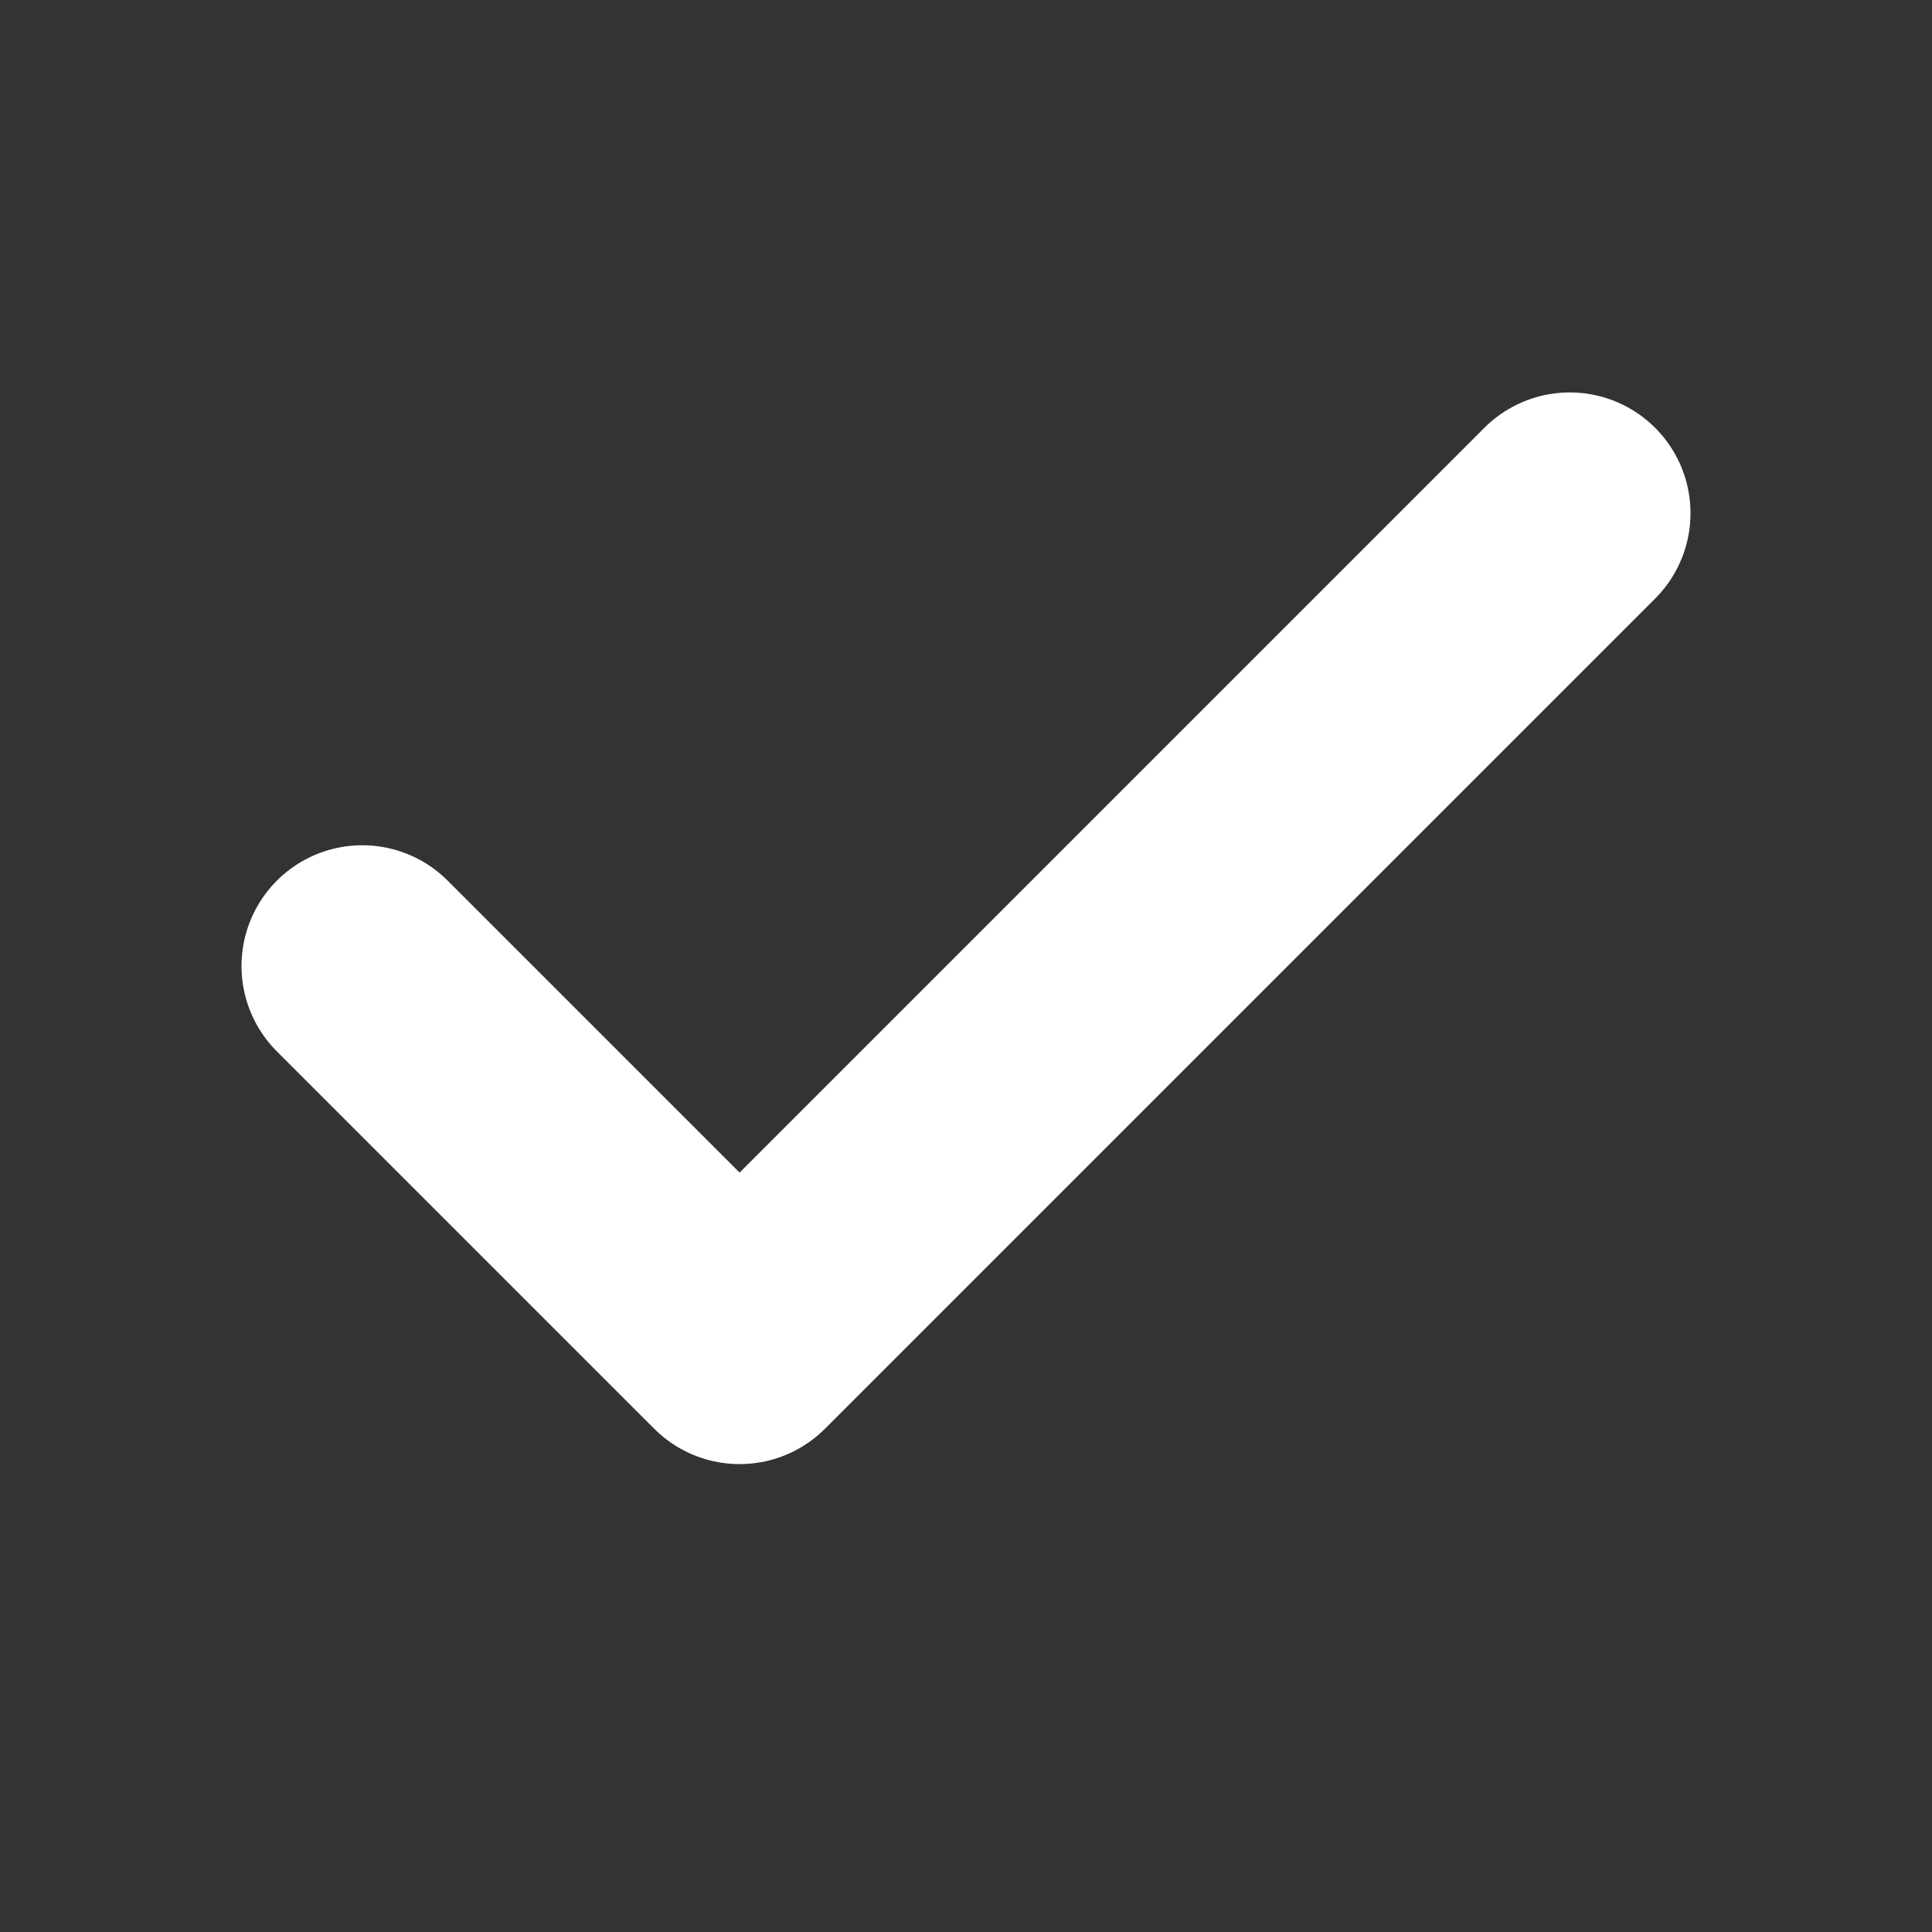 <!--
  - 2023.12.11.18:40:15
  -->

<svg width="16" height="16" viewBox="0 0 16 16" fill="none" xmlns="http://www.w3.org/2000/svg">
    <rect x="0" y="0" width="16" height="16" fill="#333333" stroke="none"/>
    <path d="M13 4.25L6.125 11.125L3 8" stroke="white" stroke-width="2" stroke-linecap="round" stroke-linejoin="round"/>
</svg>
